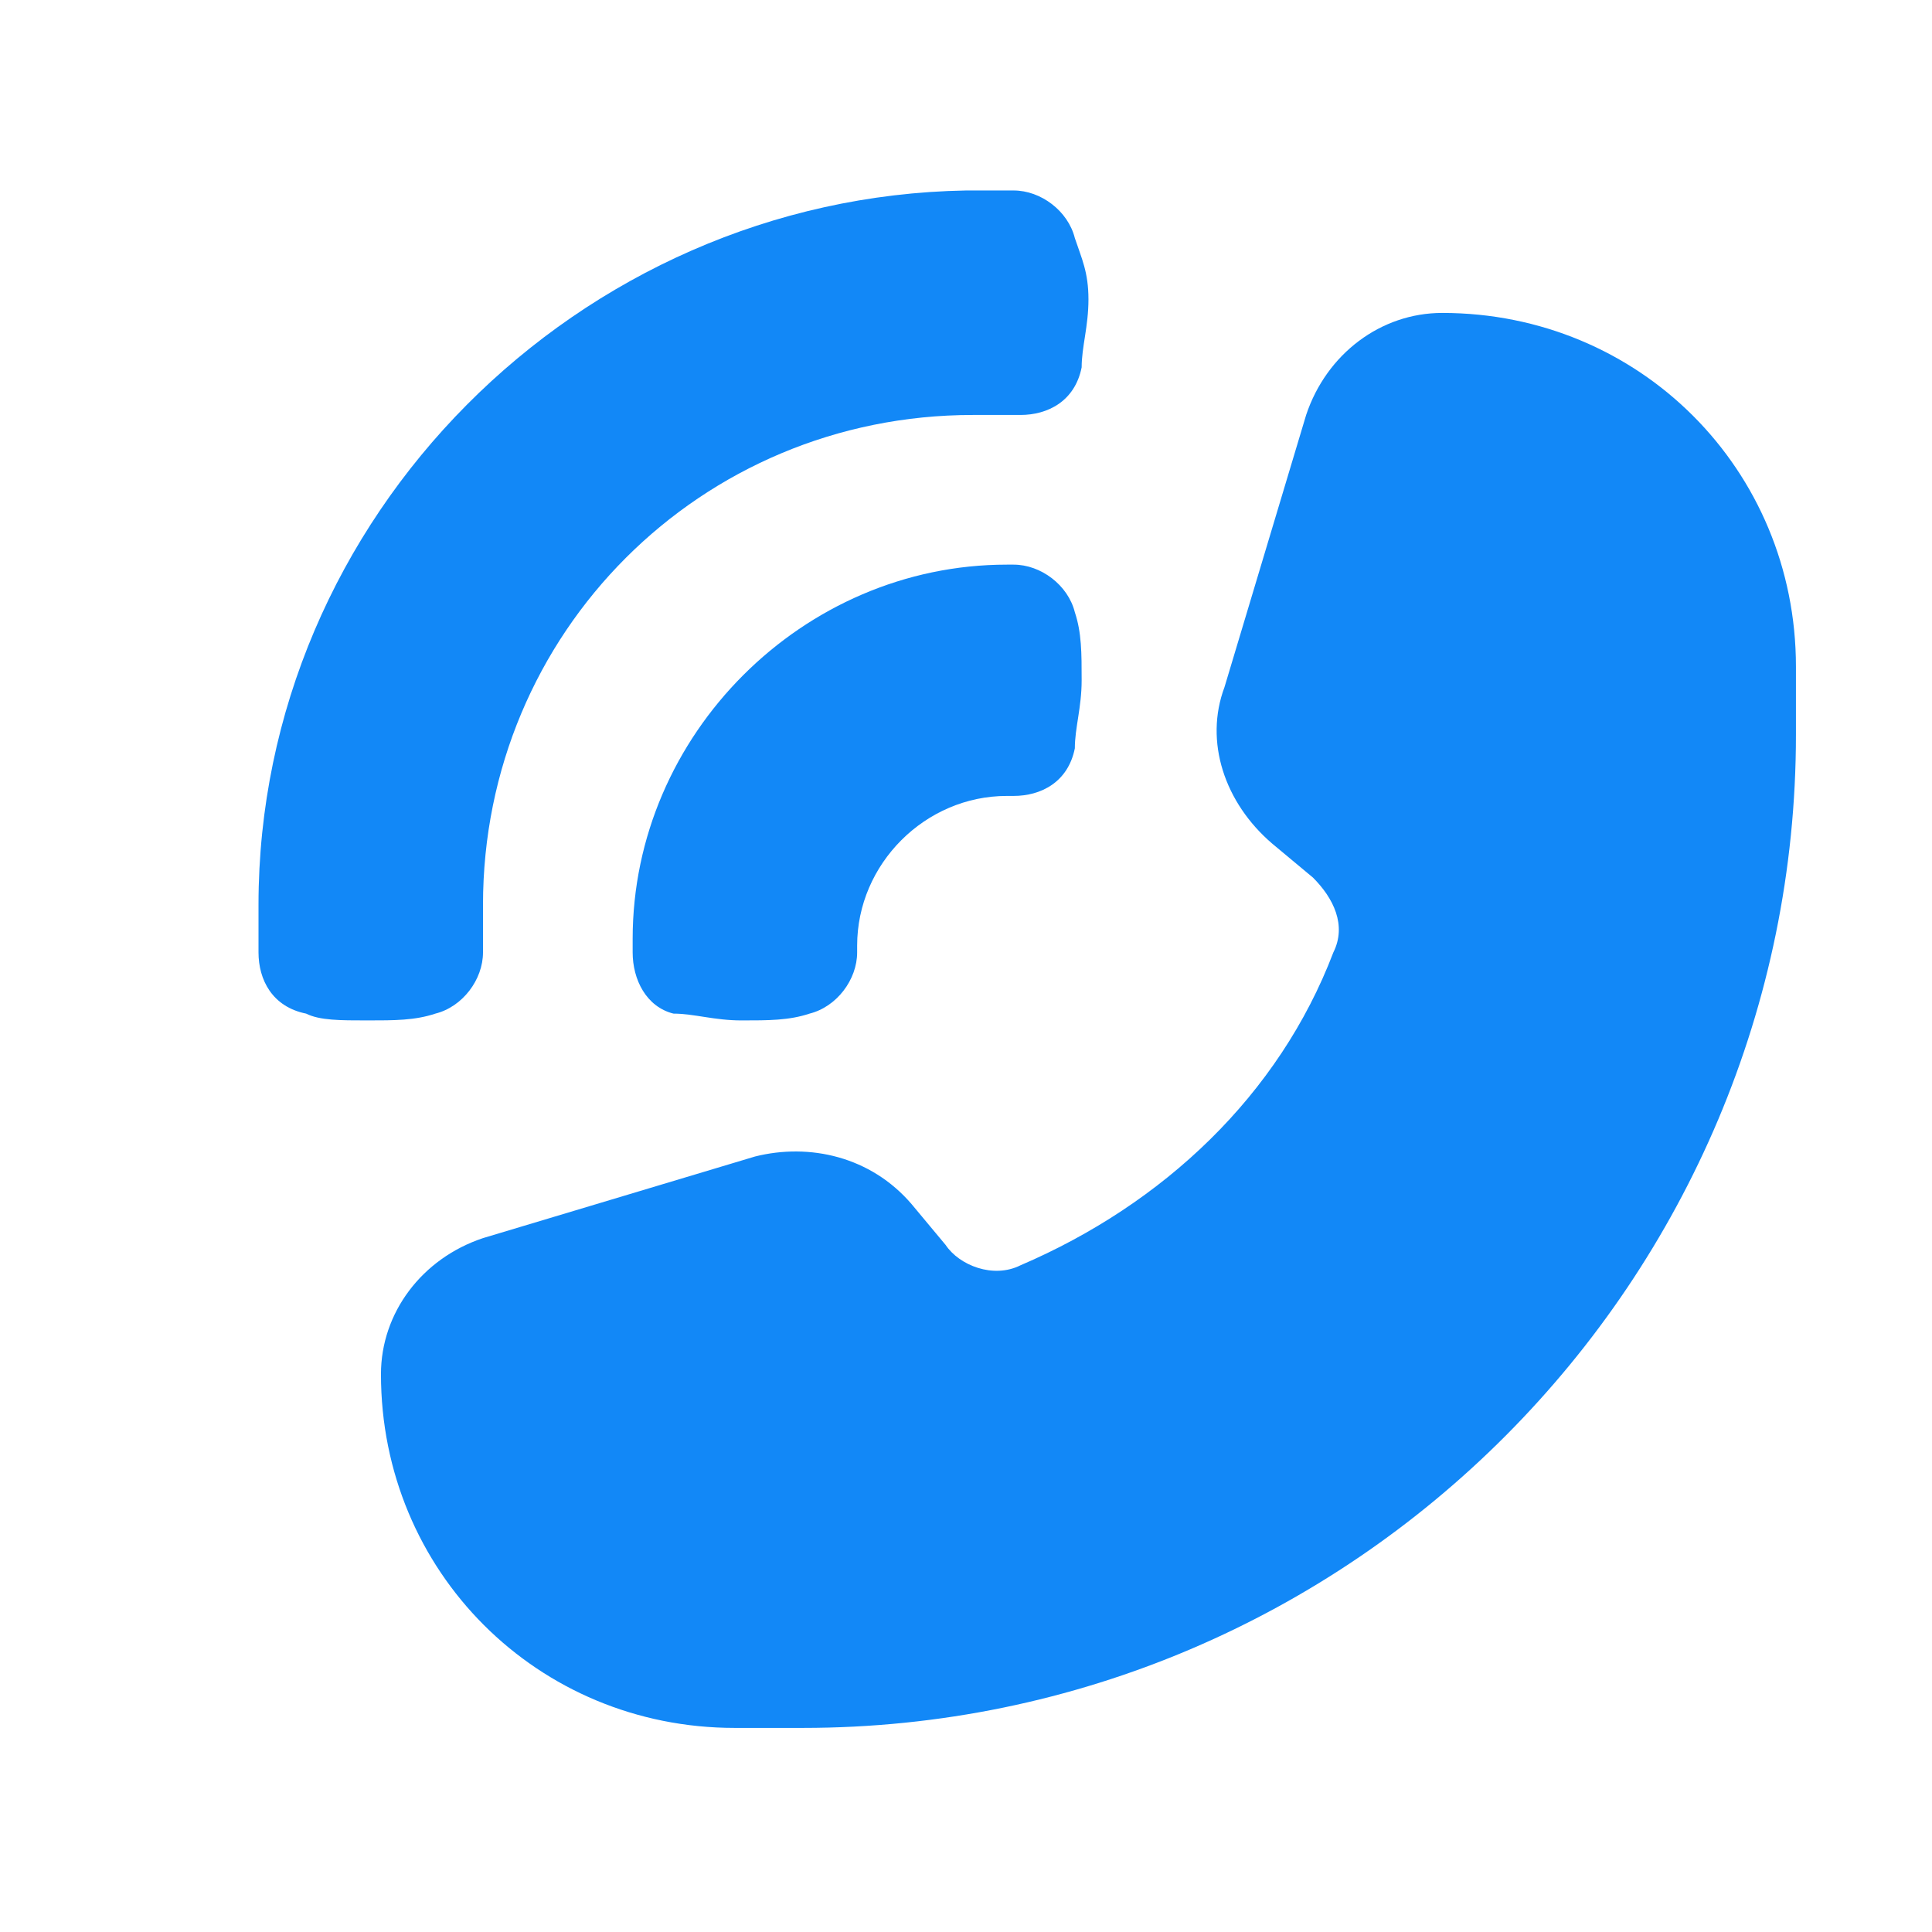 ﻿<?xml version="1.0" encoding="utf-8"?>
<svg version="1.1" xmlns="http://www.w3.org/2000/svg" xmlns:xlink="http://www.w3.org/1999/xlink" x="0px" y="0px"
	 viewBox="0 0 28.4 28.4" style="enable-background:new 0 0 28.4 28.4;" xml:space="preserve">
<style type="text/css">
	.st0{fill:#1288F7;}
</style>
<g id="XMLID_5_">
	<path id="XMLID_3_" class="st0" d="M15.8,9c-0.1-0.4-0.5-0.7-0.9-0.7h-0.1c-3,0-5.5,2.5-5.5,5.5v0.2c0,0.4,0.2,0.8,0.6,0.9
		c0.3,0,0.6,0.1,1,0.1c0.4,0,0.7,0,1-0.1c0.4-0.1,0.7-0.5,0.7-0.9v-0.1c0-1.2,1-2.2,2.2-2.2h0.1c0.4,0,0.8-0.2,0.9-0.7
		c0-0.3,0.1-0.6,0.1-1C15.9,9.6,15.9,9.3,15.8,9z"/>
	<path id="XMLID_2_" class="st0" d="M26.4,9.8c0-2.9-2.3-5.2-5.2-5.2c-0.9,0-1.7,0.6-2,1.5l-1.2,4c-0.3,0.8,0,1.7,0.7,2.3l0.6,0.5
		c0.3,0.3,0.5,0.7,0.3,1.1c-0.8,2.1-2.5,3.7-4.6,4.6c-0.4,0.2-0.9,0-1.1-0.3l-0.5-0.6c-0.6-0.7-1.5-0.9-2.3-0.7l-4,1.2
		c-0.9,0.3-1.5,1.1-1.5,2c0,2.9,2.3,5.2,5.2,5.2h1c8.1,0,14.6-6.6,14.6-14.6V9.8z"/>
	<path id="XMLID_4_" class="st0" d="M15.8,3.5c-0.1-0.4-0.5-0.7-0.9-0.7h-0.7C8.5,2.9,3.8,7.6,3.8,13.3V14c0,0.4,0.2,0.8,0.7,0.9
		C4.7,15,5,15,5.4,15c0.4,0,0.7,0,1-0.1c0.4-0.1,0.7-0.5,0.7-0.9v-0.7c0-4,3.2-7.2,7.2-7.2h0.7c0.4,0,0.8-0.2,0.9-0.7
		c0-0.3,0.1-0.6,0.1-1S15.9,3.8,15.8,3.5z"/>
</g>
</svg>

